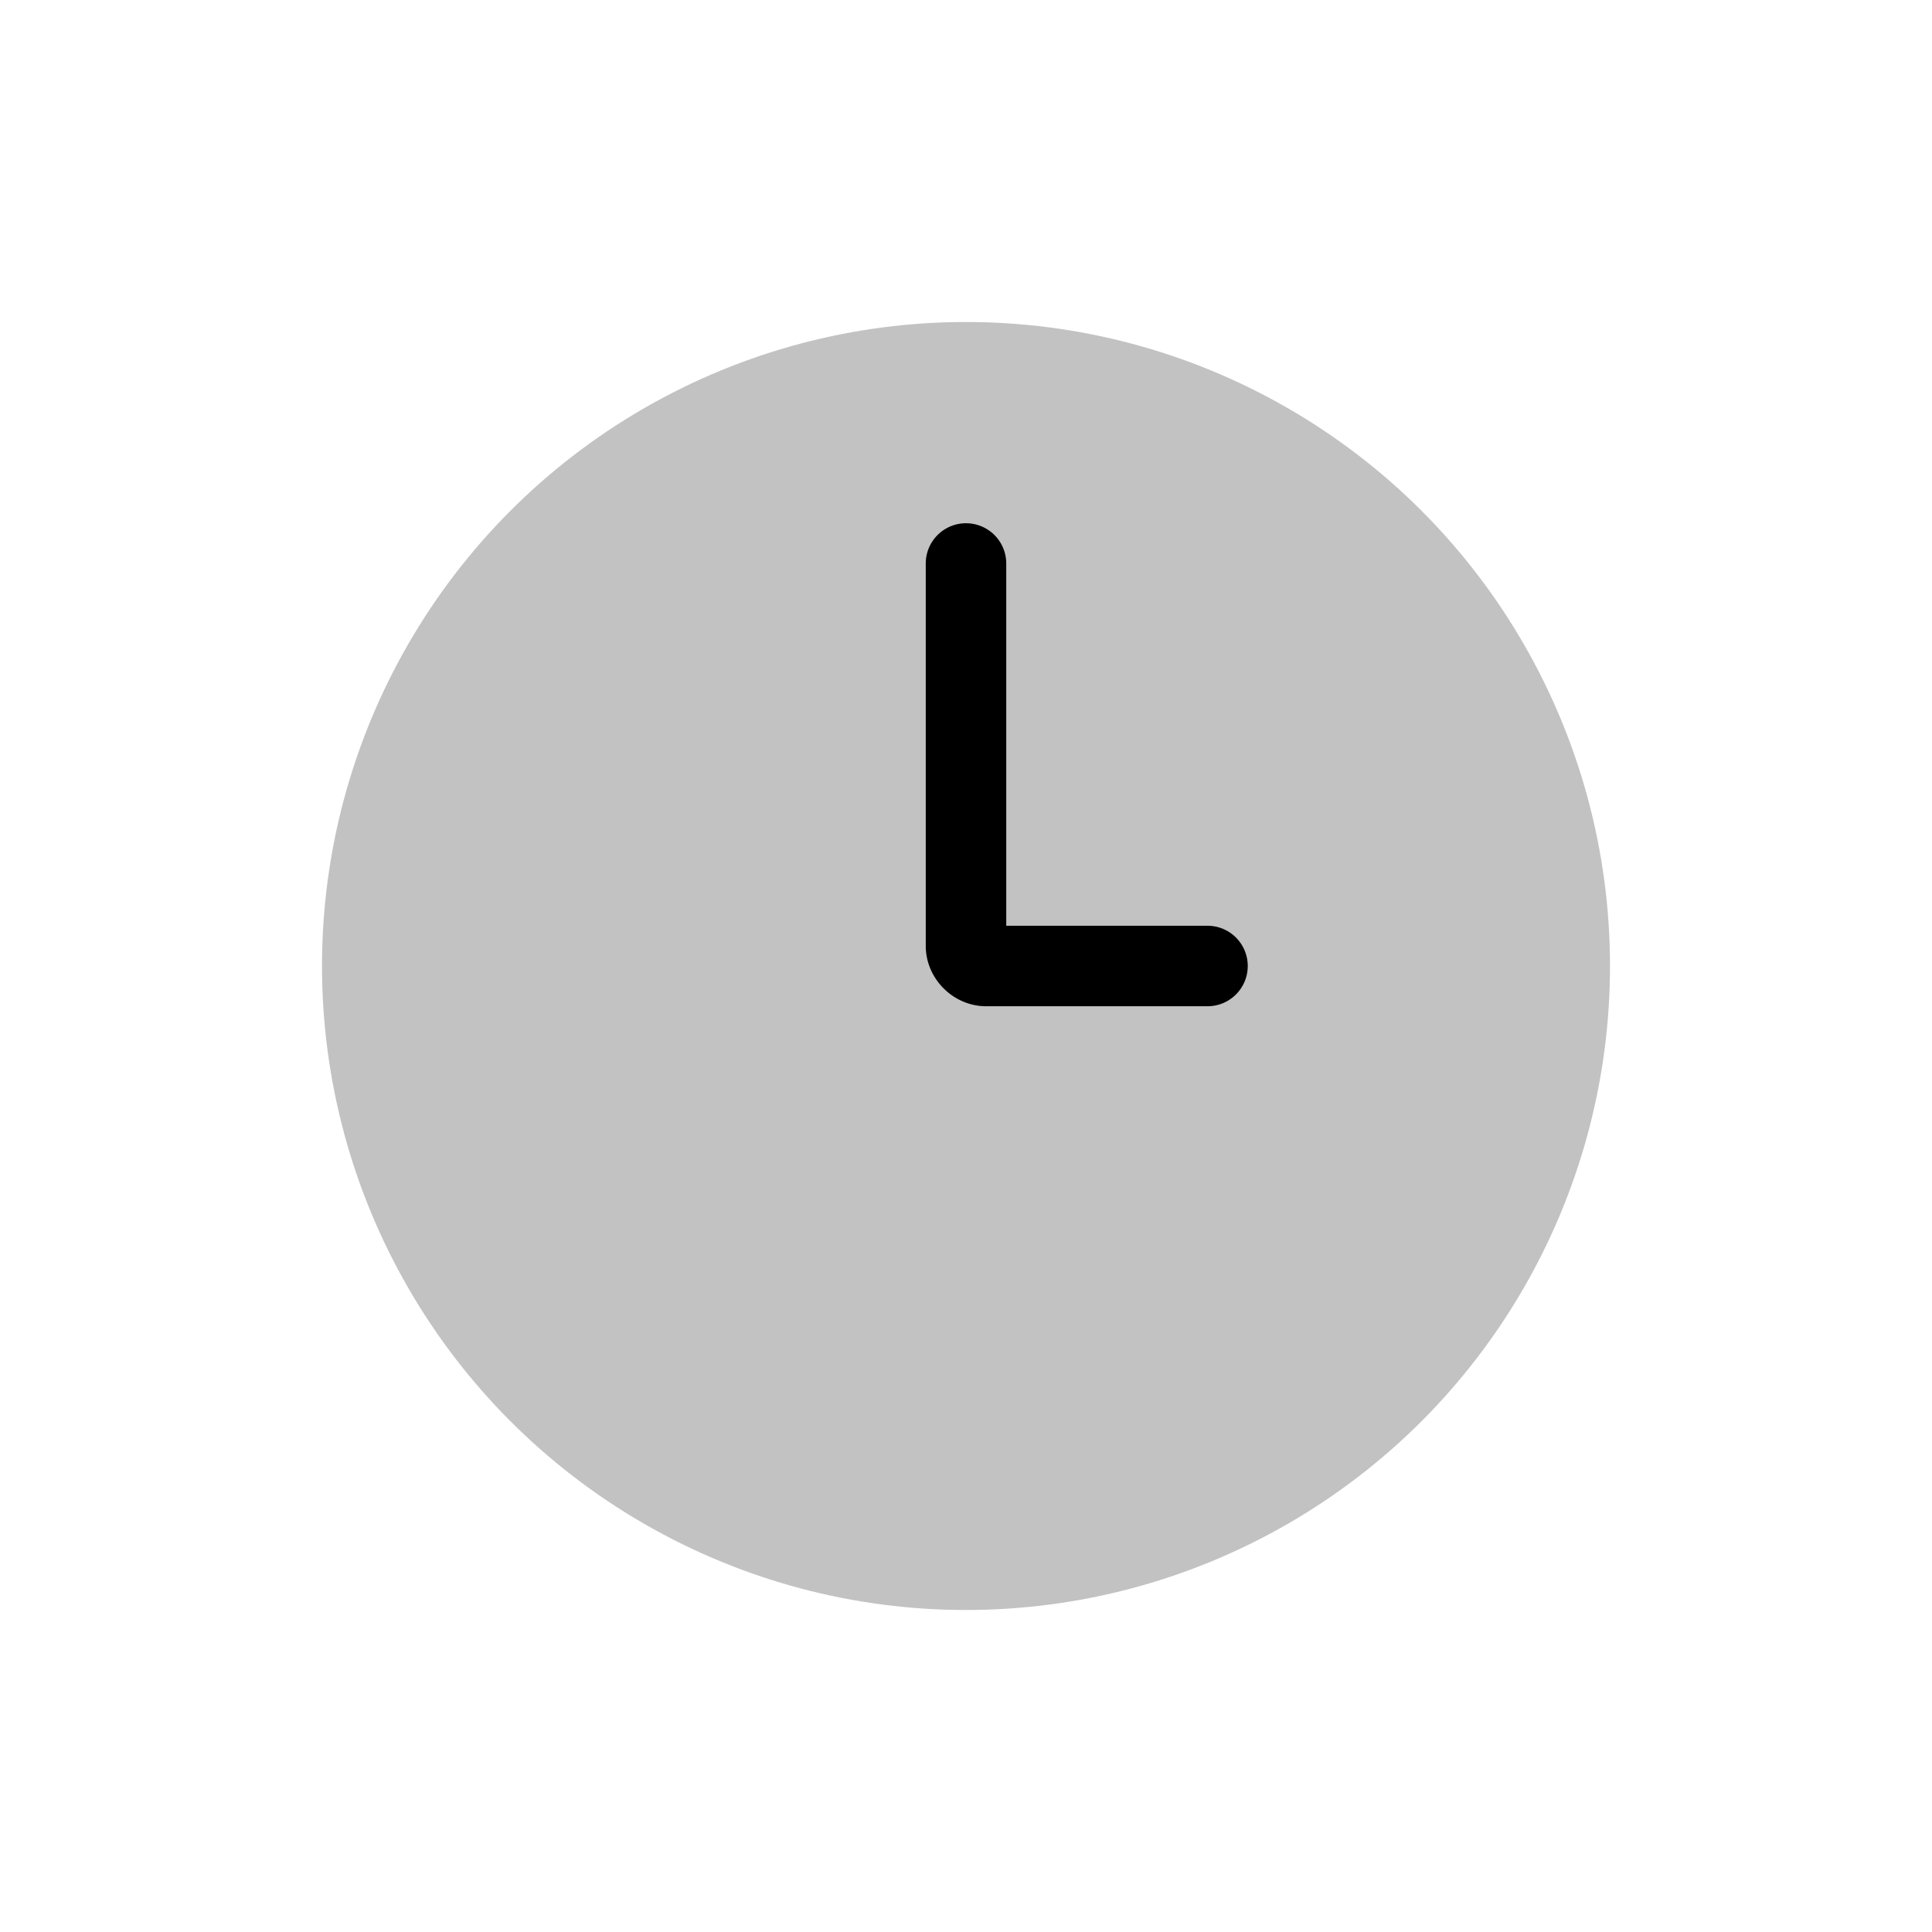 <svg xmlns="http://www.w3.org/2000/svg" viewBox="0 0 24 24">
    <circle cx="12" cy="12" r="8" fill-opacity=".24"/>
    <path d="M12 6.5a.5.5 0 0 0-.5.5v4.75c0 .408.342.75.75.75H15a.5.5 0 0 0 .5-.5.5.5 0 0 0-.5-.5h-2.5V7a.5.5 0 0 0-.5-.5"/>
</svg>
